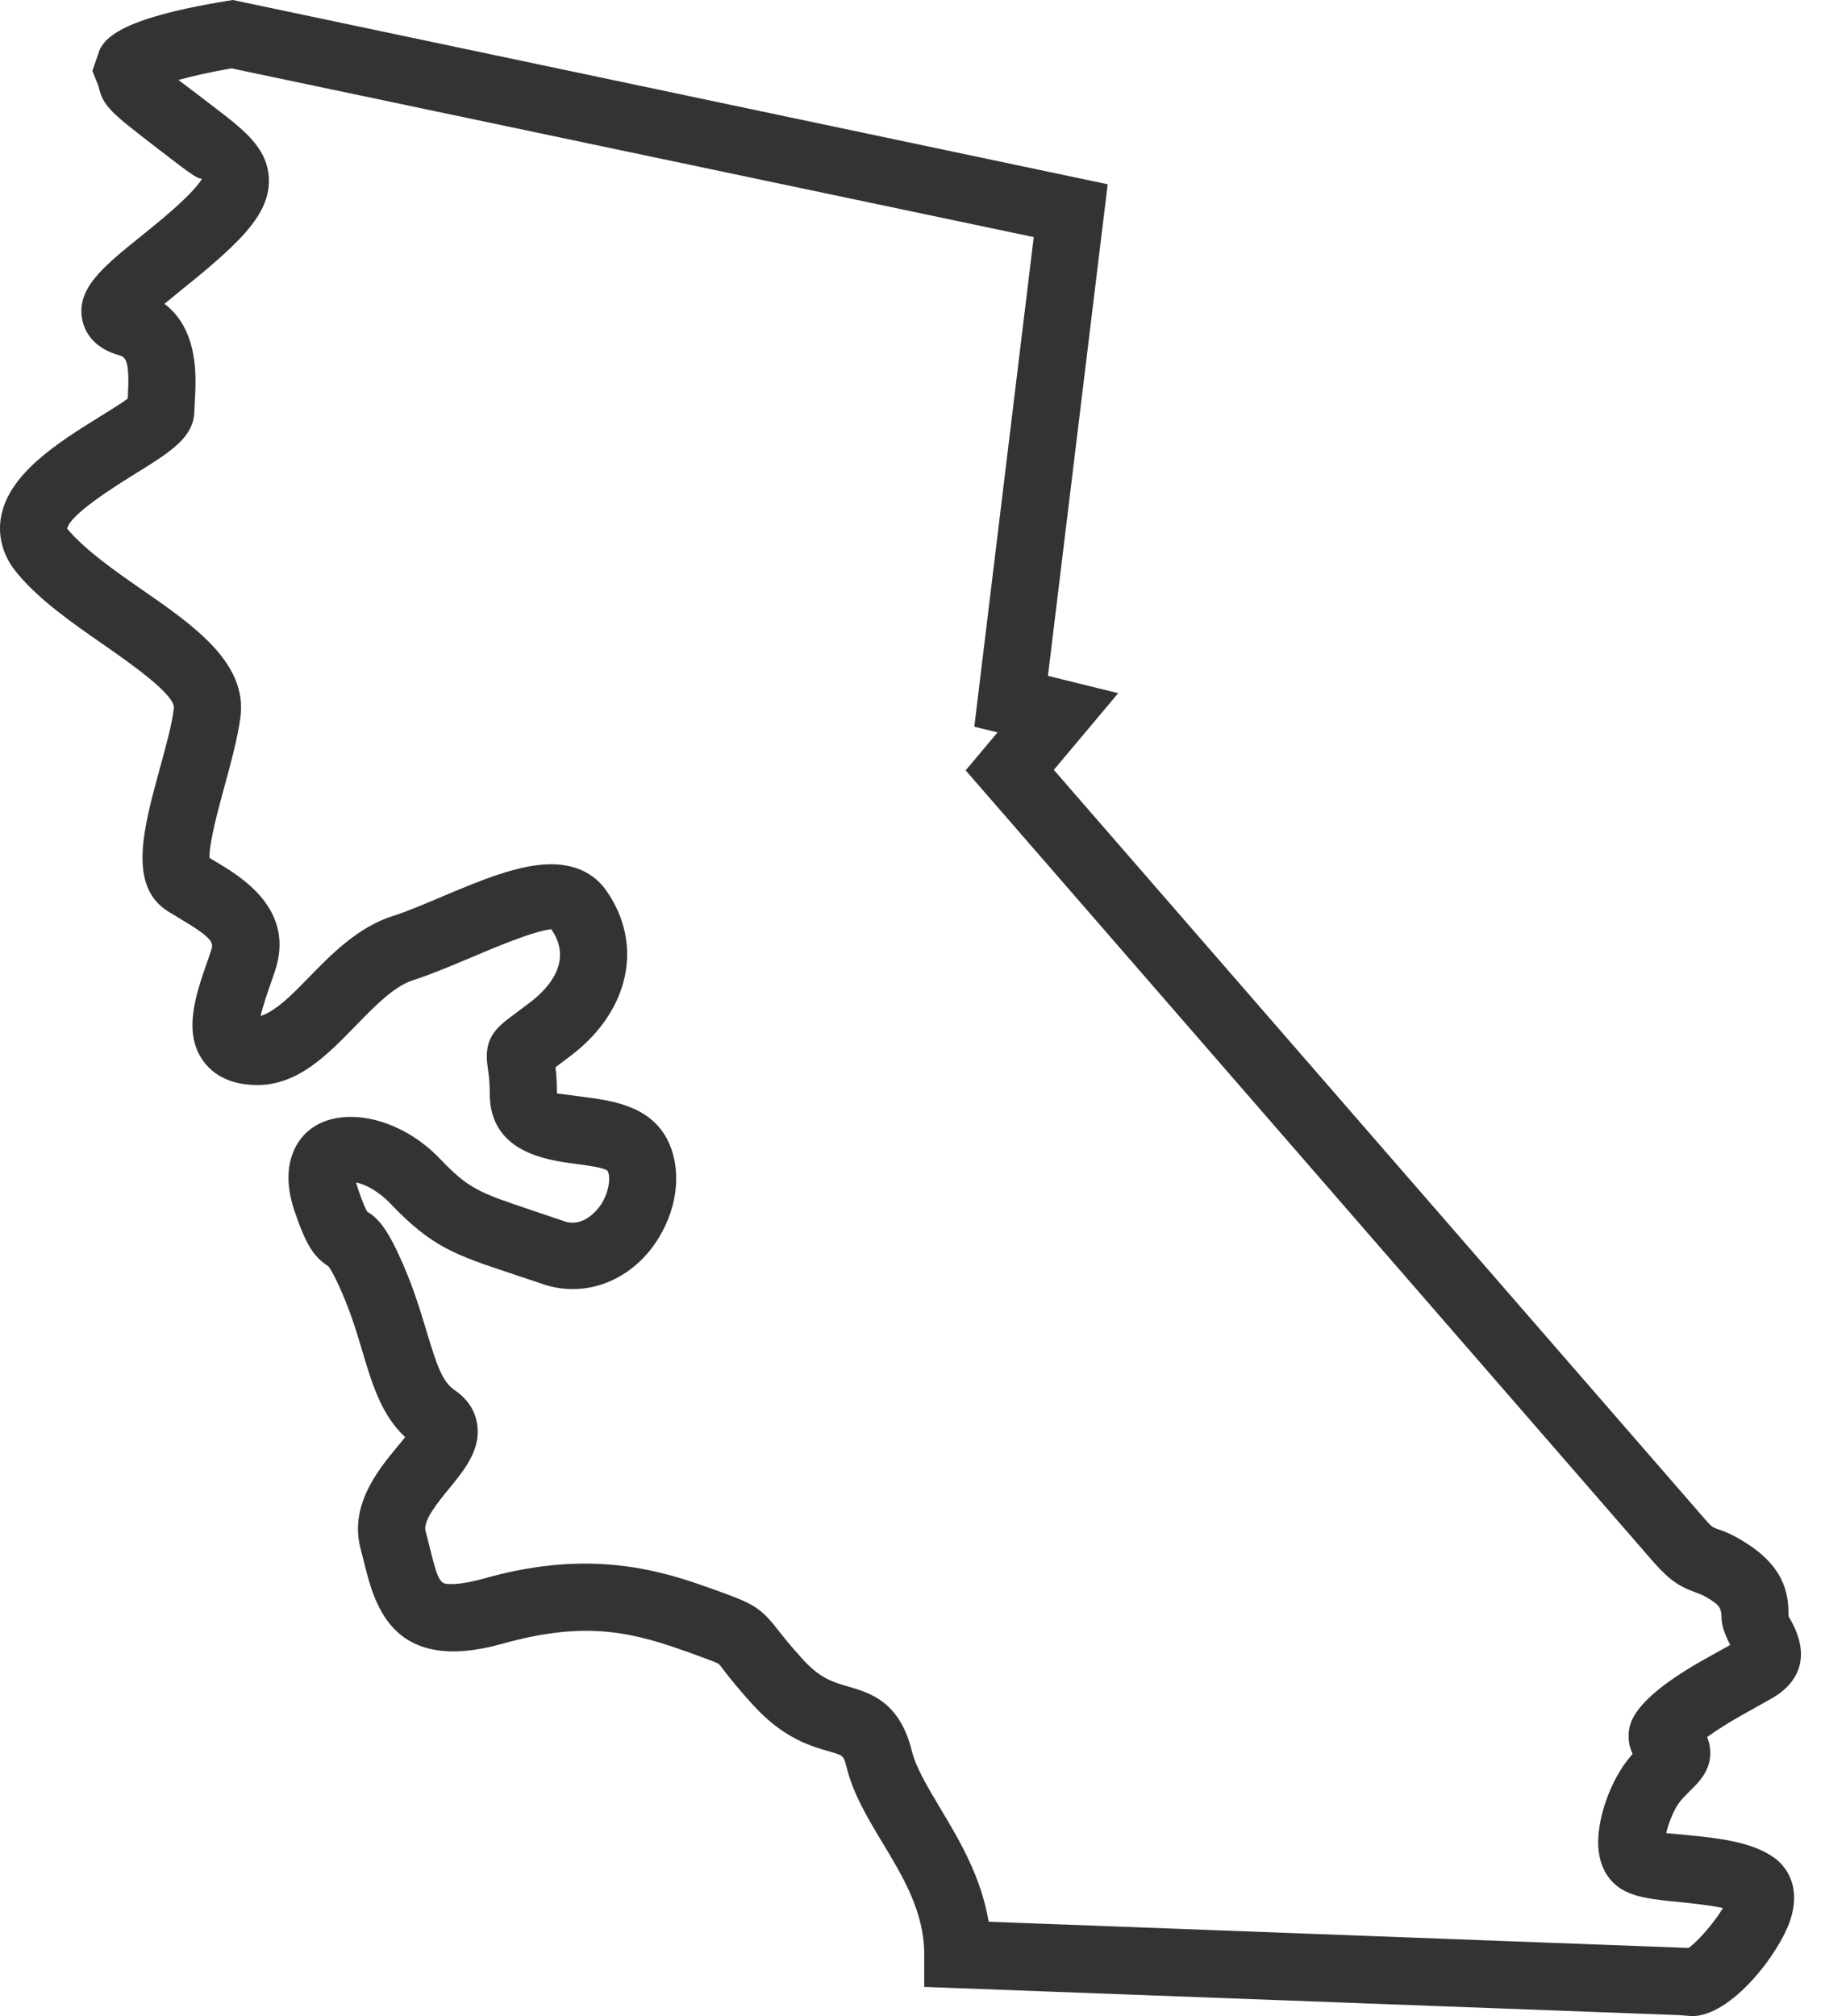 <svg width="67" height="74" viewBox="0 0 67 74" fill="none" xmlns="http://www.w3.org/2000/svg">
<path d="M65.156 68.202C64.321 67.588 63.036 67.462 61.901 67.351C61.679 67.33 61.39 67.299 61.171 67.283C61.257 66.892 61.479 66.349 61.704 66.091C61.821 65.952 61.941 65.838 62.04 65.736C62.379 65.406 62.897 64.898 62.771 64.112C62.752 63.982 62.715 63.862 62.672 63.757C63.02 63.504 63.492 63.208 63.927 62.965L65.027 62.348C65.714 61.966 66.713 61.054 65.659 59.321C65.659 58.727 65.659 57.611 64.102 56.634C63.603 56.313 63.264 56.19 63.036 56.116C62.876 56.054 62.842 56.048 62.567 55.73L38.688 28.257L41.052 25.442L38.472 24.807L40.666 6.763L8.548 0L8.323 0.037C4.3 0.69 3.872 1.446 3.665 1.809L3.391 2.602L3.613 3.153C3.785 3.912 4.056 4.118 5.807 5.468L6.282 5.832C6.747 6.186 7.33 6.646 7.419 6.544C7.41 6.566 7.324 6.772 6.754 7.321C6.248 7.808 5.678 8.267 5.157 8.686C3.782 9.796 2.783 10.601 3.024 11.75C3.098 12.114 3.375 12.761 4.38 13.042C4.617 13.107 4.765 13.248 4.695 14.531L4.688 14.632C4.442 14.814 4.013 15.079 3.677 15.286C2.173 16.22 0.296 17.379 0.031 19.012C-0.049 19.512 -0.012 20.27 0.629 21.038C1.458 22.036 2.654 22.866 3.81 23.667C4.731 24.308 6.448 25.501 6.384 26C6.304 26.629 6.085 27.406 5.872 28.189C5.262 30.414 4.688 32.514 6.162 33.447L6.615 33.722C7.836 34.446 7.845 34.61 7.752 34.881L7.62 35.269C7.191 36.493 6.707 37.883 7.453 38.931C7.743 39.338 8.323 39.825 9.448 39.825C10.94 39.825 12.015 38.721 13.054 37.652C13.751 36.937 14.469 36.197 15.162 35.978C15.754 35.79 16.448 35.5 17.16 35.201C18.22 34.751 19.54 34.193 20.236 34.104C21.056 35.272 20.134 36.265 19.512 36.752L18.84 37.257C18.168 37.748 17.739 38.148 17.909 39.209C17.937 39.39 17.98 39.659 17.98 40.142C17.98 42.303 20.088 42.581 21.102 42.713C21.475 42.763 22.172 42.852 22.305 42.972C22.422 43.194 22.372 43.703 22.089 44.174C21.965 44.372 21.441 45.068 20.726 44.828L19.558 44.433C17.579 43.767 17.225 43.653 16.143 42.522C14.491 40.799 11.991 40.475 11.007 41.847C10.674 42.309 10.369 43.139 10.81 44.443C11.229 45.669 11.494 46.11 12.055 46.48C12.071 46.498 12.219 46.668 12.549 47.432C12.903 48.249 13.125 48.992 13.319 49.652C13.671 50.826 14.007 51.936 14.873 52.747C14.777 52.873 14.669 53.005 14.58 53.107C13.874 53.964 12.811 55.265 13.242 56.859L13.384 57.416C13.772 58.982 14.463 61.445 18.439 60.333C21.241 59.55 22.936 59.809 25.035 60.561L25.356 60.672C25.862 60.86 26.296 61.011 26.383 61.072C26.453 61.137 26.509 61.217 26.598 61.337C26.814 61.615 27.122 62.012 27.696 62.632C28.784 63.813 29.789 64.099 30.457 64.287C30.972 64.438 30.972 64.438 31.08 64.867C31.327 65.853 31.851 66.728 32.406 67.647C33.155 68.889 33.931 70.178 33.931 71.734V72.927L61.652 73.963L62.117 74C63.56 74 65.32 71.707 65.727 70.468C66.18 69.084 65.406 68.384 65.156 68.202ZM61.991 71.497L36.296 70.535C36.015 68.859 35.198 67.505 34.517 66.365C34.061 65.6 33.626 64.885 33.472 64.253C33.019 62.441 31.931 62.133 31.136 61.901C30.593 61.744 30.128 61.612 29.508 60.943C29.006 60.394 28.734 60.046 28.546 59.805C27.874 58.942 27.582 58.837 26.185 58.332L25.868 58.221C23.753 57.46 21.263 56.948 17.77 57.937C17.277 58.073 16.873 58.141 16.574 58.141C16.17 58.141 16.106 58.141 15.776 56.794L15.622 56.19C15.52 55.823 16.078 55.136 16.485 54.642C17.061 53.936 17.656 53.206 17.52 52.281C17.468 51.927 17.283 51.424 16.691 51.023C16.235 50.715 16.029 50.087 15.674 48.909C15.452 48.172 15.199 47.331 14.802 46.415C14.241 45.121 13.896 44.72 13.482 44.473C13.464 44.449 13.362 44.282 13.137 43.616C13.107 43.53 13.088 43.45 13.073 43.401C13.409 43.465 13.905 43.724 14.355 44.199C15.856 45.771 16.71 46.058 18.769 46.742L19.916 47.127C21.521 47.682 23.254 46.976 24.194 45.417C24.915 44.221 25.029 42.84 24.484 41.798C23.83 40.571 22.437 40.395 21.42 40.26C21.078 40.213 20.507 40.142 20.446 40.133C20.446 39.73 20.424 39.427 20.393 39.172C20.56 39.048 20.769 38.894 21.035 38.688C23.134 37.045 23.624 34.631 22.255 32.683C21.947 32.245 21.349 31.721 20.233 31.721C19.04 31.721 17.595 32.332 16.198 32.923C15.56 33.192 14.947 33.454 14.416 33.623C13.134 34.03 12.151 35.038 11.285 35.929C10.764 36.465 10.132 37.112 9.568 37.291C9.648 36.931 9.824 36.422 9.944 36.08L10.086 35.67C10.869 33.373 8.847 32.174 7.872 31.598L7.691 31.487C7.672 30.942 8.027 29.644 8.249 28.836C8.495 27.933 8.736 27.036 8.828 26.312C9.081 24.327 7.114 22.961 5.212 21.642C4.195 20.936 3.141 20.202 2.466 19.407C2.546 18.886 4.312 17.795 4.975 17.382C6.276 16.577 7.136 16.044 7.136 15.058L7.154 14.672C7.201 13.846 7.299 12.108 6.038 11.152C6.26 10.967 6.501 10.77 6.707 10.604C7.281 10.141 7.906 9.633 8.464 9.099C9.229 8.363 9.928 7.543 9.87 6.526C9.805 5.413 8.954 4.765 7.777 3.868L7.315 3.514C6.997 3.27 6.744 3.079 6.55 2.934C7.099 2.783 7.802 2.629 8.495 2.509L37.951 8.702L35.769 26.672L36.622 26.882L35.451 28.275L60.718 57.349C61.319 58.03 61.683 58.239 62.222 58.437C62.385 58.495 62.524 58.542 62.795 58.714C63.125 58.921 63.187 59.041 63.199 59.318C63.199 59.685 63.332 60.003 63.52 60.376L62.737 60.813C59.765 62.45 59.784 63.35 59.793 63.782C59.796 63.991 59.852 64.198 59.938 64.377C59.901 64.414 59.87 64.448 59.839 64.494C59.161 65.274 58.545 66.864 58.696 67.974C58.791 68.701 59.167 69.096 59.472 69.302C59.99 69.648 60.73 69.725 61.67 69.814C62.096 69.86 62.774 69.925 63.252 70.033C62.956 70.532 62.364 71.232 61.991 71.497Z" fill="#333333"/>
</svg>
